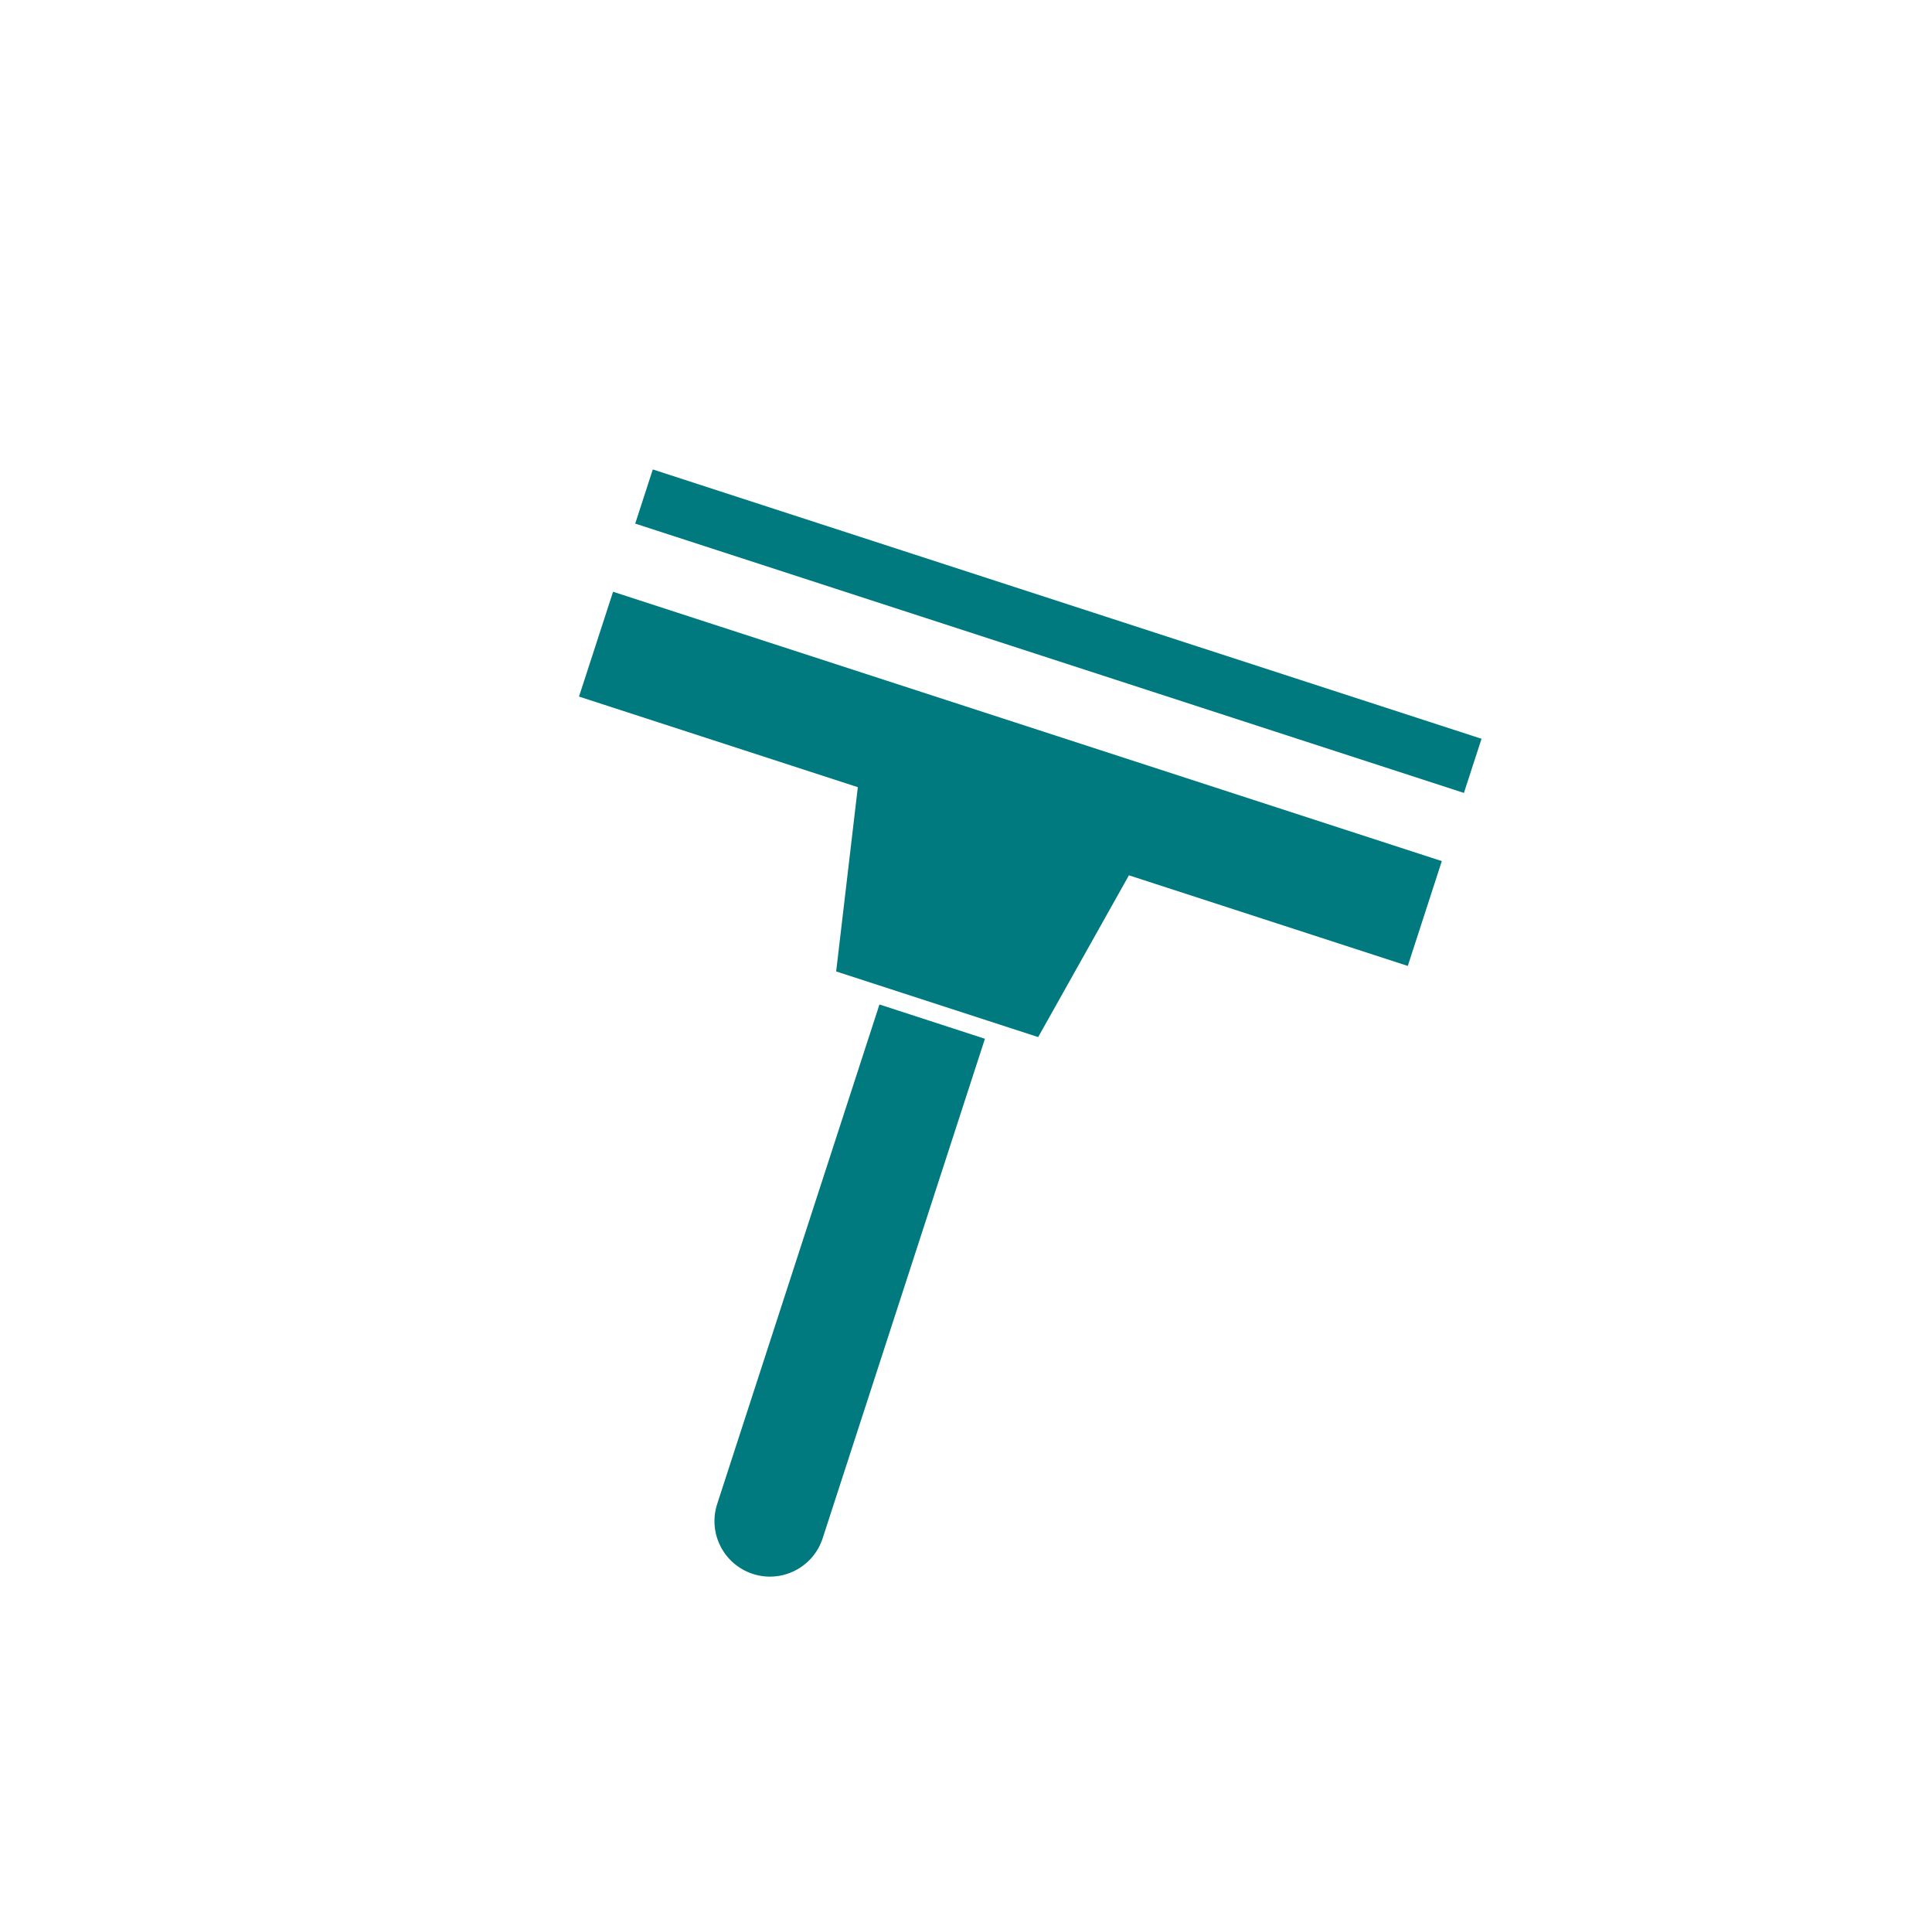 <?xml version="1.0" encoding="utf-8"?>
<!-- Generator: Adobe Illustrator 16.0.0, SVG Export Plug-In . SVG Version: 6.00 Build 0)  -->
<!DOCTYPE svg PUBLIC "-//W3C//DTD SVG 1.1//EN" "http://www.w3.org/Graphics/SVG/1.1/DTD/svg11.dtd">
<svg version="1.1" id="Ebene_1" xmlns="http://www.w3.org/2000/svg" xmlns:xlink="http://www.w3.org/1999/xlink" x="0px" y="0px"
	 width="90.142px" height="89.438px" viewBox="0 0 90.142 89.438" enable-background="new 0 0 90.142 89.438" xml:space="preserve">
<rect x="48.054" y="9.11" transform="matrix(0.309 -0.951 0.951 0.309 6.125 67.308)" fill="#00797F" width="2.656" height="40.658"/>
<g>
	<defs>
		<rect id="SVGID_1_" x="27.015" y="21.894" width="42.111" height="51.65"/>
	</defs>
	<clipPath id="SVGID_2_">
		<use xlink:href="#SVGID_1_"  overflow="visible"/>
	</clipPath>
	<path clip-path="url(#SVGID_2_)" fill="#00797F" d="M33.462,70.155c-0.442,1.359,0.302,2.818,1.661,3.262
		c1.359,0.441,2.819-0.303,3.26-1.662l7.571-23.3l-4.921-1.6L33.462,70.155z"/>
</g>
<polygon fill="#00797F" points="27.015,32.493 40.024,36.719 39.013,45.314 48.439,48.376 52.673,40.83 65.684,45.057 
	67.271,40.167 28.604,27.603 "/>
</svg>
